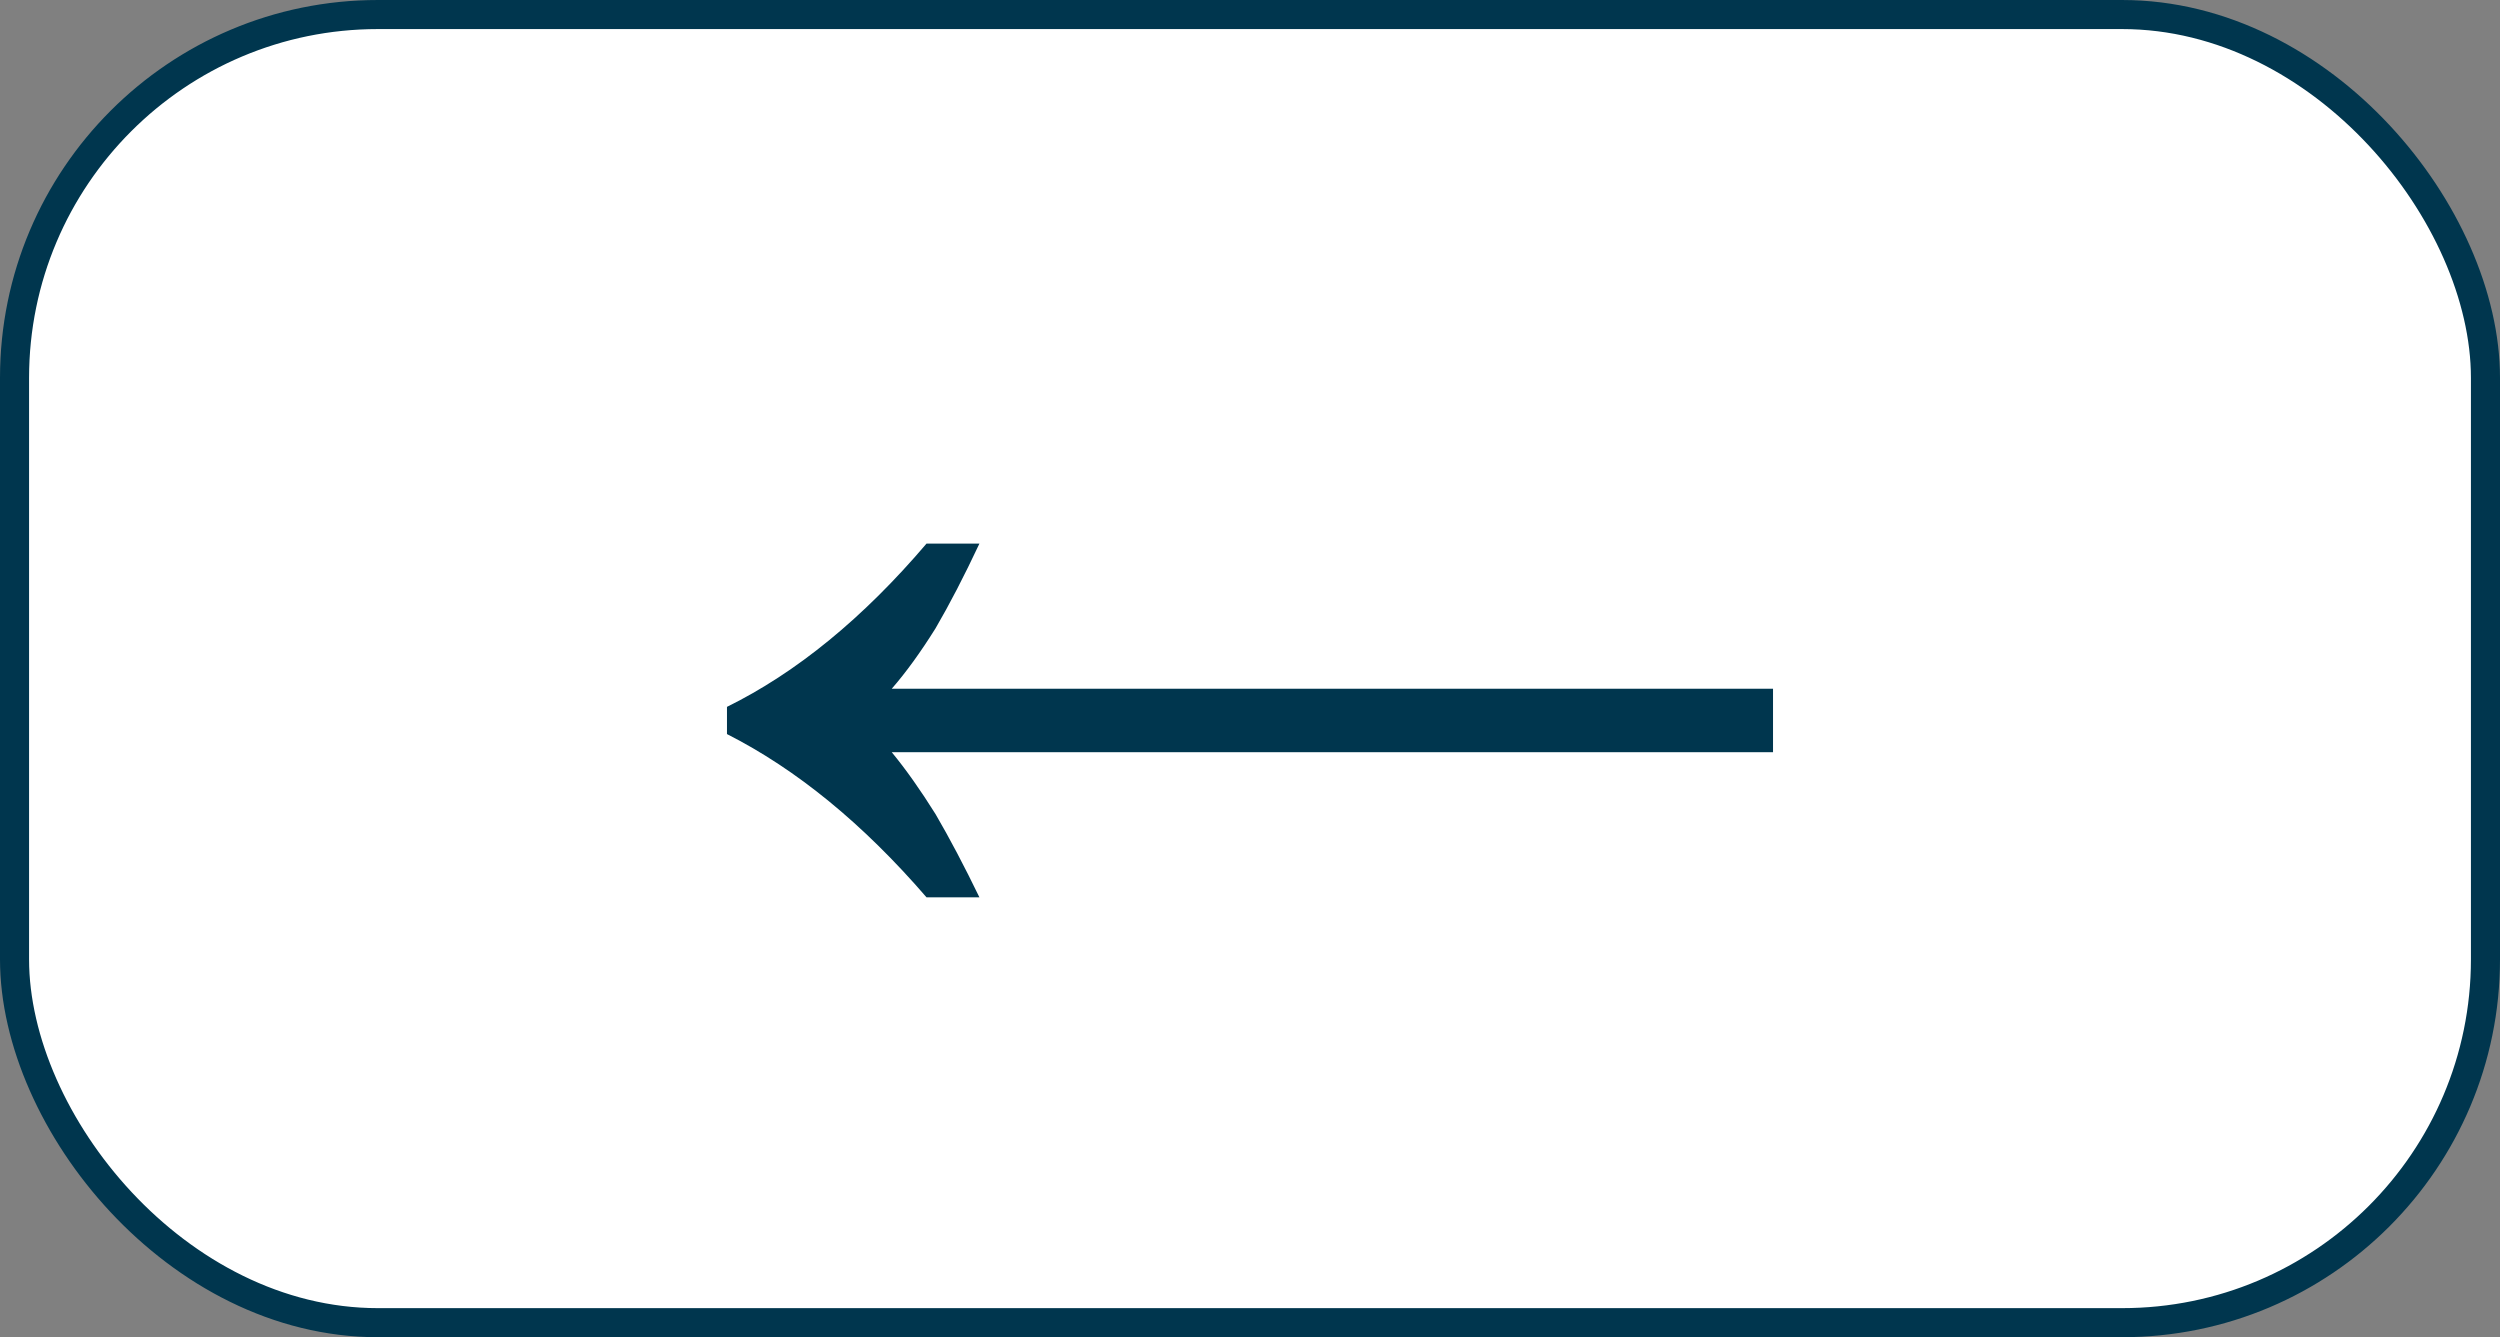 <svg width="86" height="46" viewBox="0 0 86 46" fill="none" xmlns="http://www.w3.org/2000/svg">
<rect x="0" y="0" width="86" height="46" fill="#808080" stroke="none"/>
<rect x="85.5" y="45.5" width="85" height="45" rx="12.5" transform="rotate(-180 85.5 45.5)" fill="white"/>
<rect x="85.5" y="45.5" width="85" height="45" rx="12.5" transform="rotate(-180 85.5 45.5)" stroke="#00364E"/>
<path d="M33.692 18.7C33.172 19.809 32.669 20.78 32.184 21.612C31.664 22.444 31.161 23.137 30.676 23.692L60.992 23.692L60.992 25.876L30.676 25.876C31.161 26.465 31.664 27.176 32.184 28.008C32.669 28.84 33.172 29.793 33.692 30.868L31.872 30.868C29.688 28.337 27.4 26.465 25.008 25.252L25.008 24.316C27.4 23.137 29.688 21.265 31.872 18.7L33.692 18.7Z" fill="#00364E"/>
</svg>
